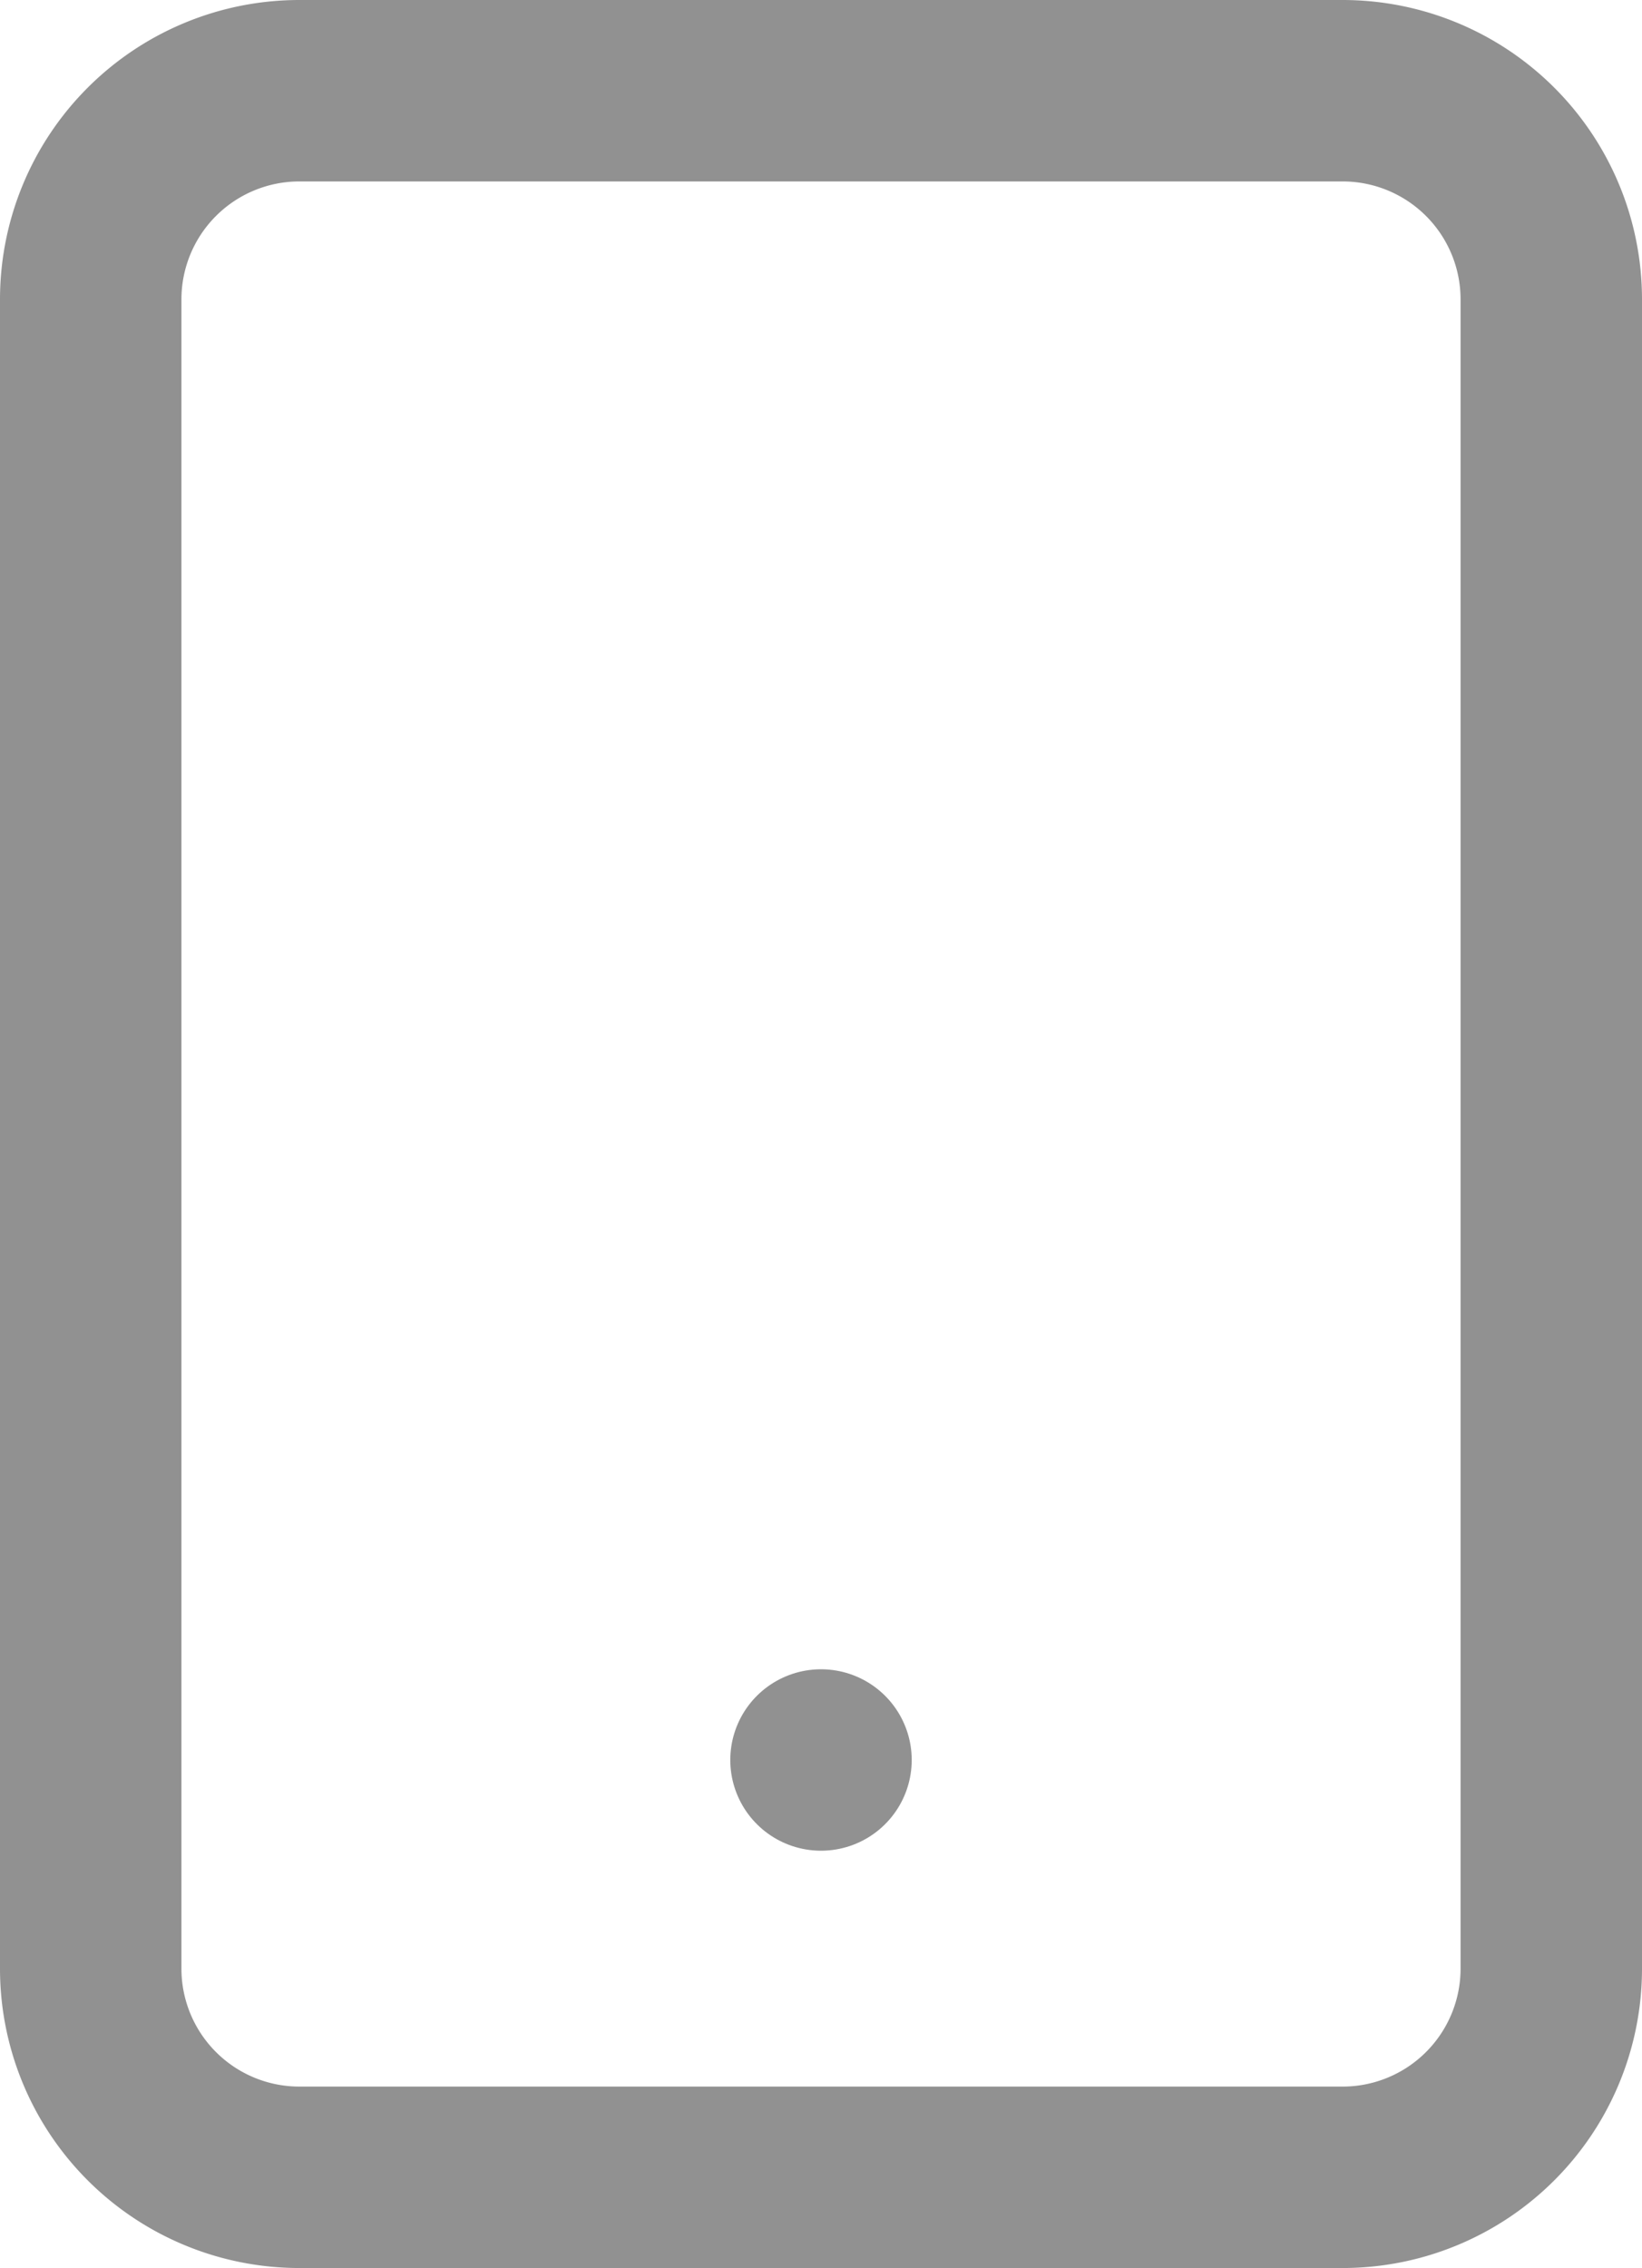 <svg xmlns="http://www.w3.org/2000/svg" width="18.1" height="25" viewBox="0 0 18.1 25"><defs><style>.a{fill:none;stroke:#919191;stroke-linecap:round;stroke-linejoin:round;stroke-width:2px;}</style></defs><g transform="translate(-6.5 -2)"><path class="a" d="M9.8,3H21.3a2.3,2.3,0,0,1,2.3,2.3V23.7A2.3,2.3,0,0,1,21.3,26H9.8a2.3,2.3,0,0,1-2.3-2.3V5.3A2.3,2.3,0,0,1,9.8,3Z" transform="translate(0 0)"/><path class="a" d="M18,27h0" transform="translate(-2.45 -5.6)"/></g></svg>